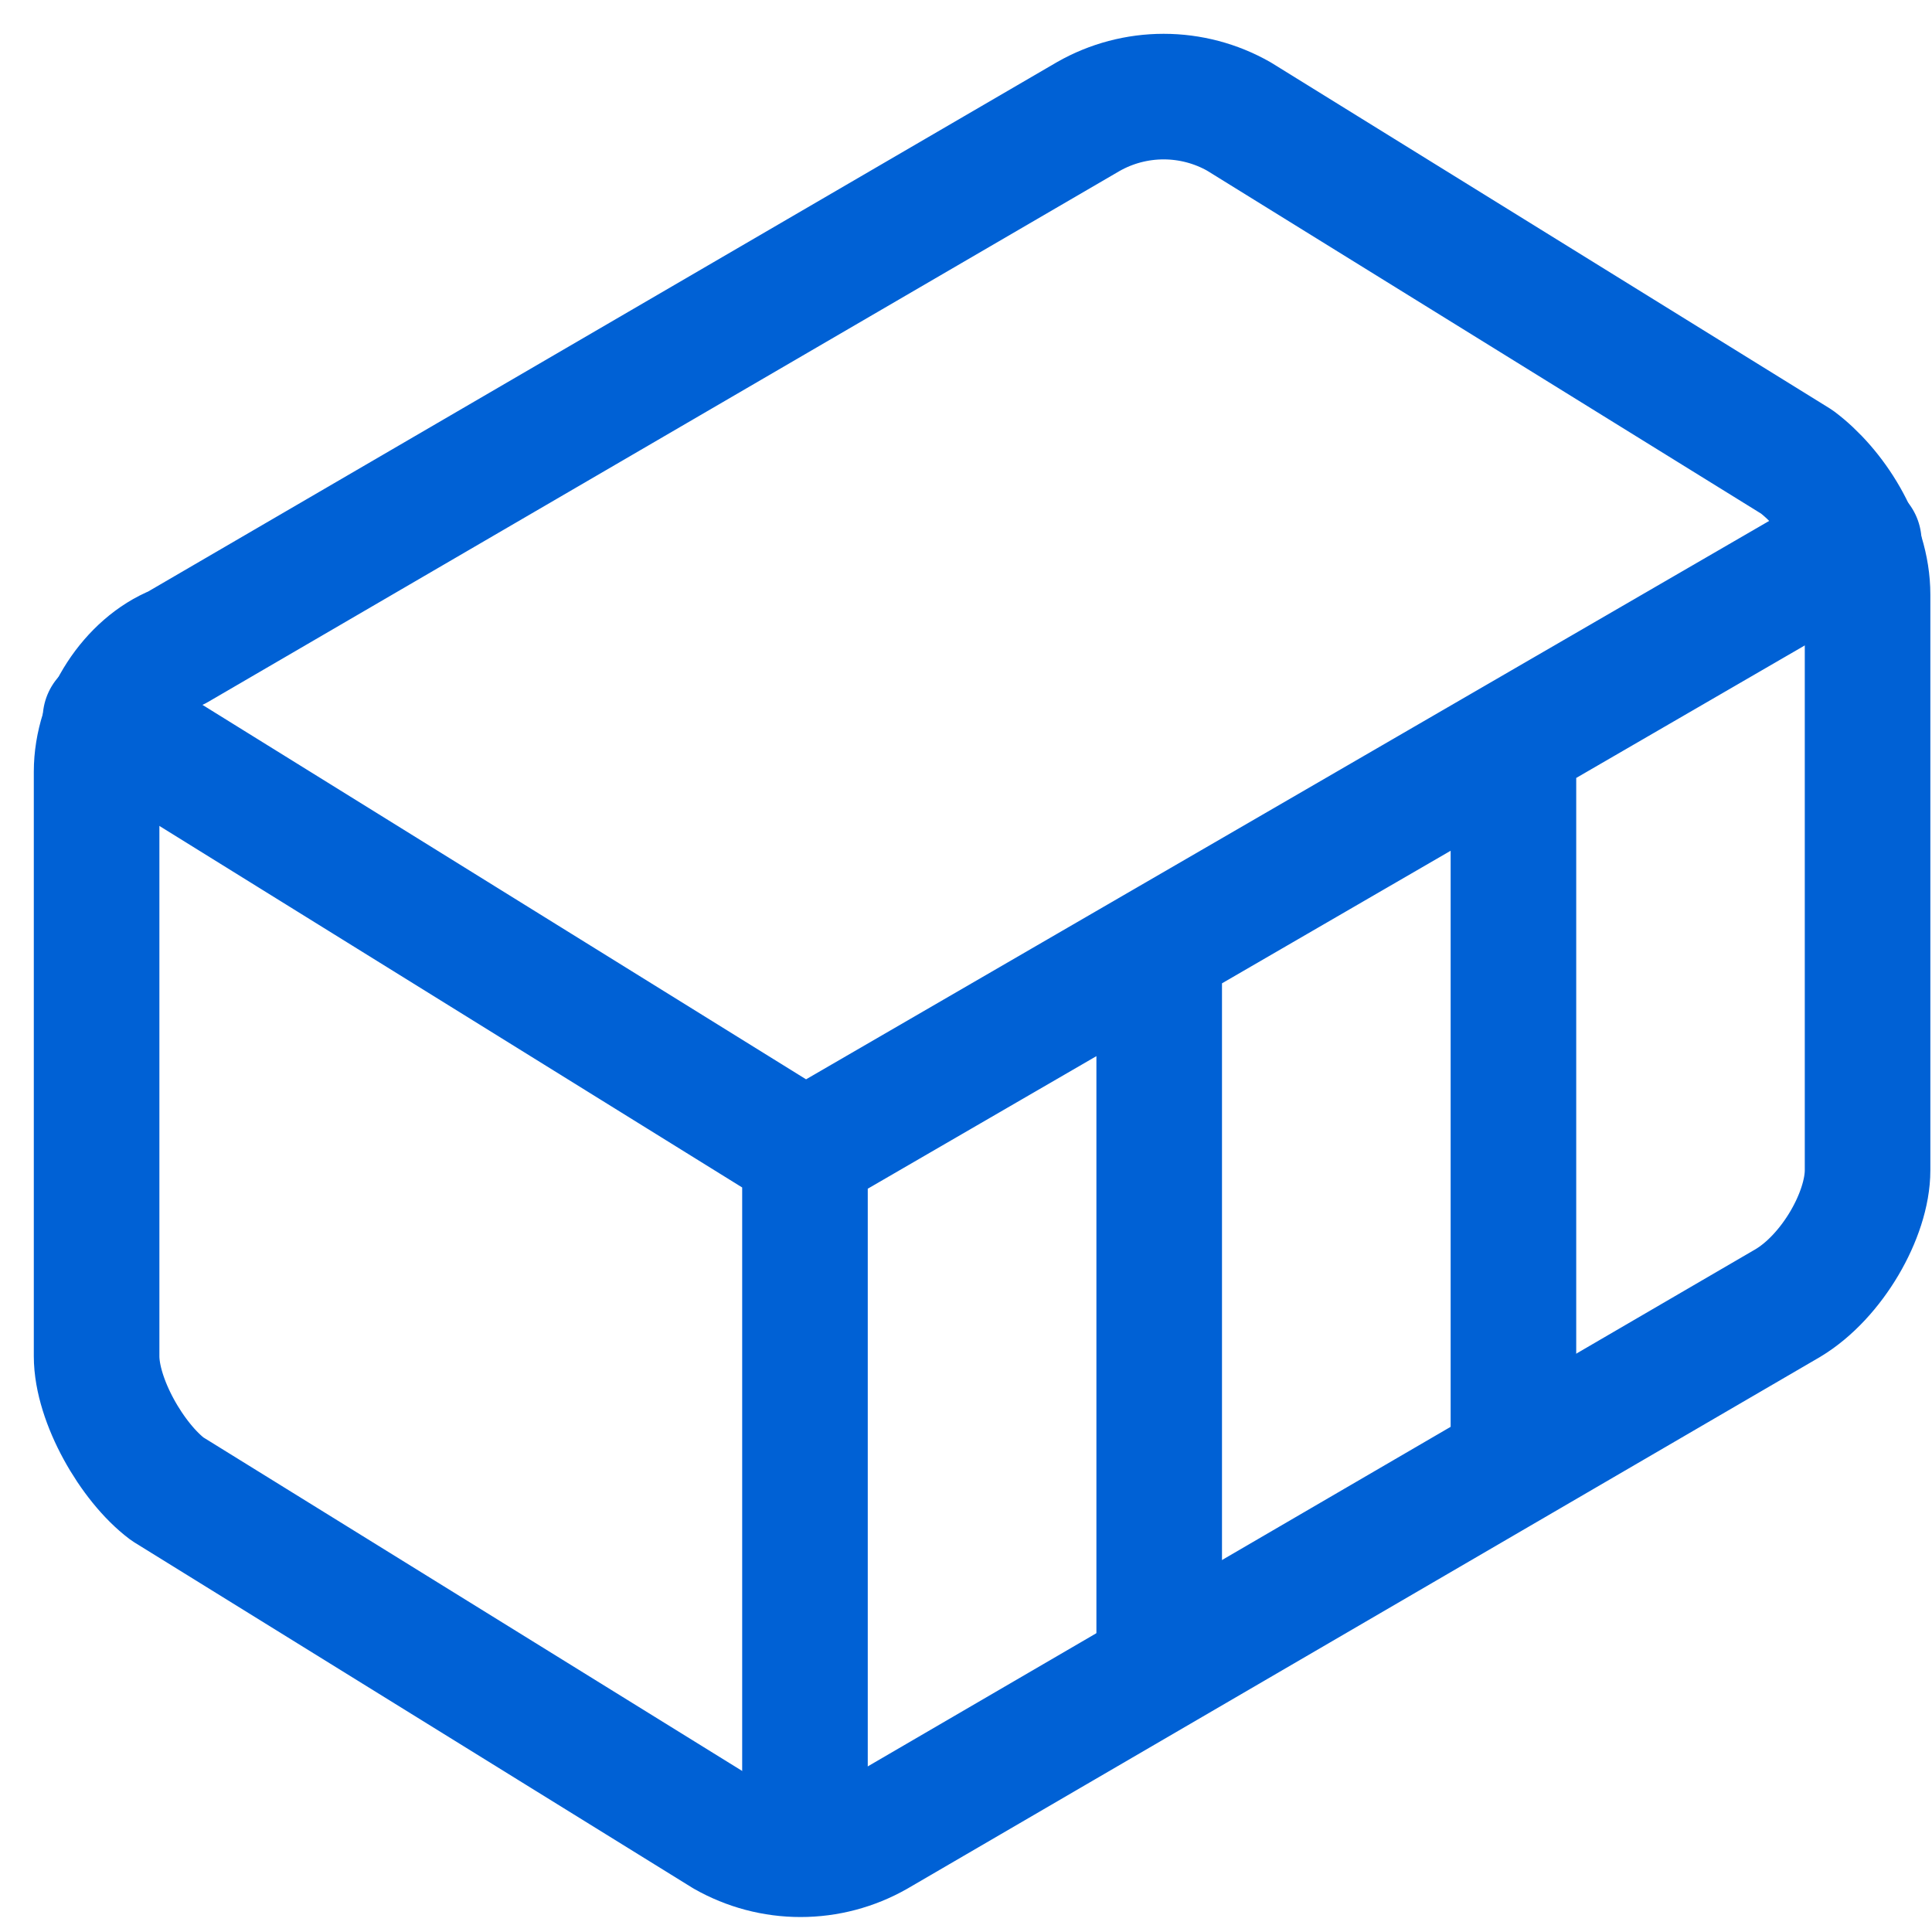 <svg width="20" height="20" viewBox="0 0 20 20" fill="none" xmlns="http://www.w3.org/2000/svg">
<path d="M19.333 6.156C19.333 5.606 18.967 5.056 18.6 4.781L12.825 1.206C12.588 1.071 12.319 1 12.046 1C11.773 1 11.504 1.071 11.267 1.206L1.825 6.706C1.367 6.889 1 7.439 1 7.989V14.039C1 14.498 1.367 15.139 1.733 15.414L7.508 18.989C7.746 19.124 8.014 19.195 8.287 19.195C8.561 19.195 8.829 19.124 9.067 18.989L18.508 13.489C18.967 13.214 19.333 12.573 19.333 12.114V6.156Z" stroke="#0061D5" stroke-width="1.3" stroke-linecap="round" stroke-linejoin="round"/>
<path d="M8.333 19.173V11.931M8.333 11.931L1.092 7.439M8.333 11.931L19.242 5.606M12 17.248V9.823M15.667 15.139V7.714" stroke="#0061D5" stroke-width="1.3" stroke-linecap="round" stroke-linejoin="round"/>
</svg>

